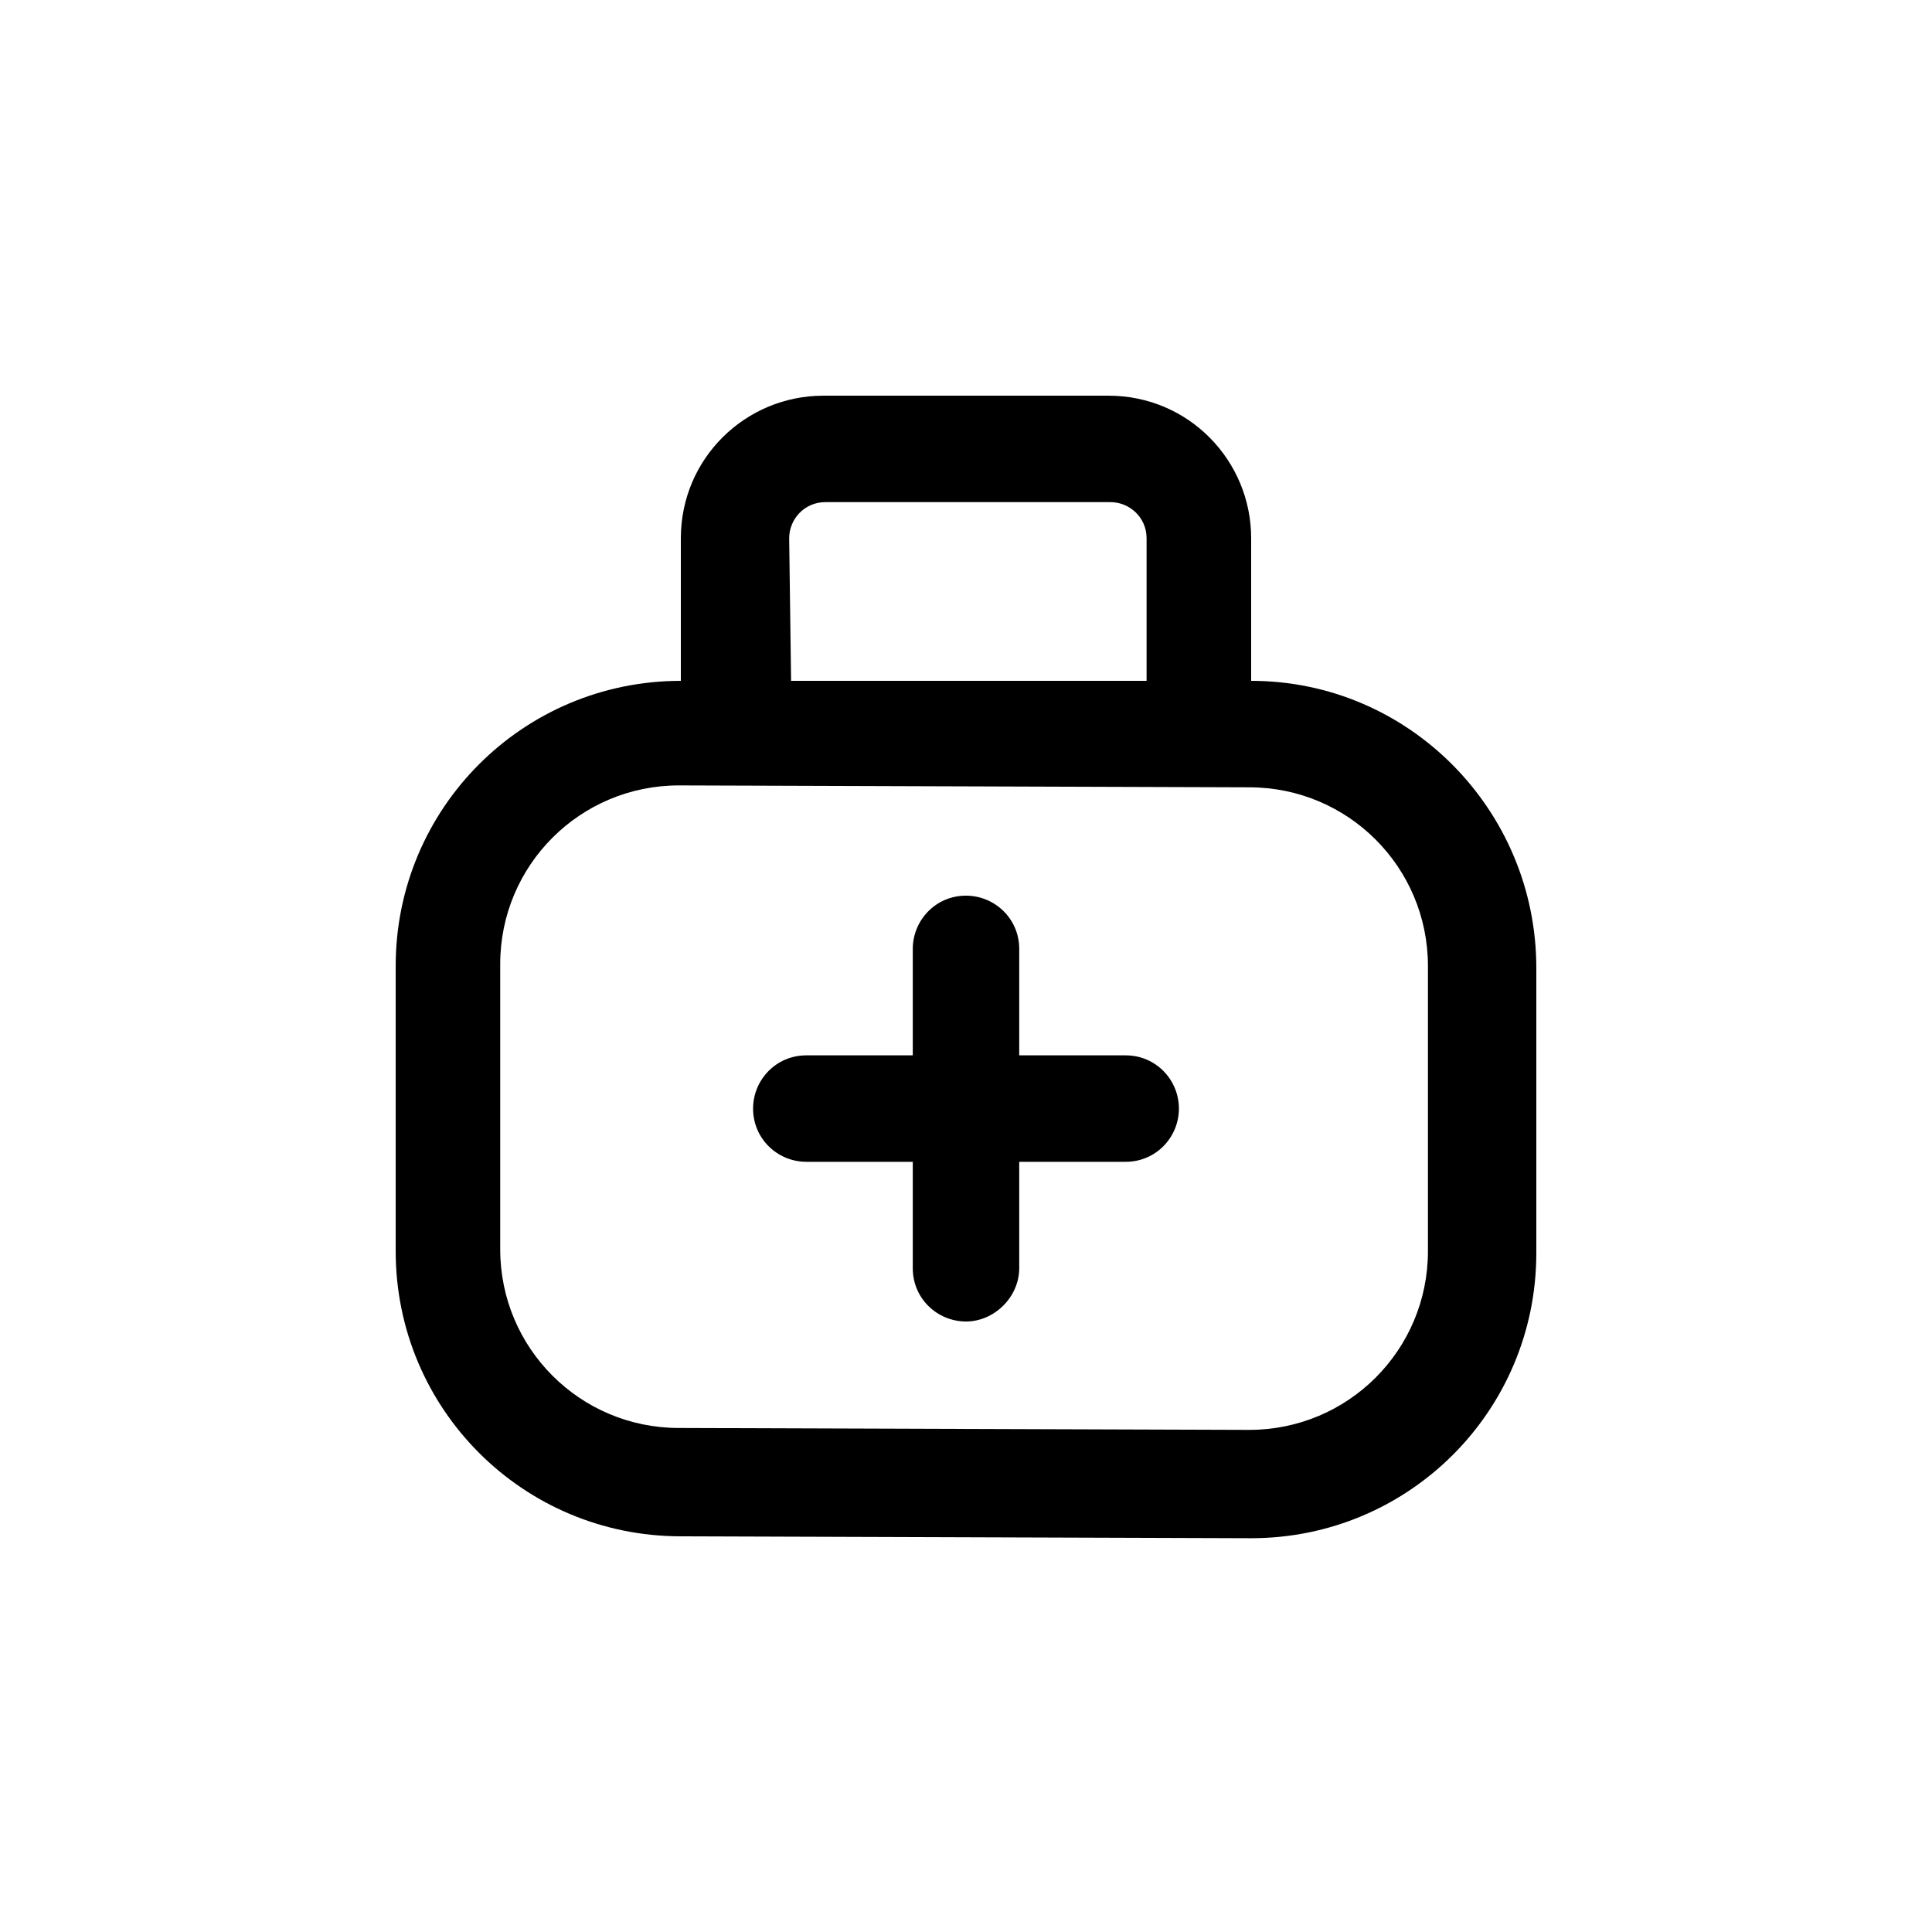 <?xml version="1.0" encoding="UTF-8"?>
<!-- Uploaded to: ICON Repo, www.iconrepo.com, Generator: ICON Repo Mixer Tools -->
<svg fill="#000000" width="800px" height="800px" version="1.1" viewBox="144 144 512 512" xmlns="http://www.w3.org/2000/svg">
 <g>
  <path d="m475.57 324.43v-37.785c0-20.656-16.625-37.785-37.785-37.785h-75.57c-20.656 0-37.785 16.625-37.785 37.785v37.785c-41.816 0-75.57 33.754-75.57 75.57v75.57c0 41.816 33.754 75.57 75.57 75.57l151.14 0.504c41.816 0 75.57-33.754 75.57-75.57v-75.57c-0.004-41.812-33.758-76.074-75.574-76.074zm-122.43-37.785c0-5.039 4.031-9.574 9.574-9.574h75.57c5.039 0 9.574 4.031 9.574 9.574v37.785h-94.211zm169.28 188.93c0 26.199-21.16 47.359-47.359 47.359l-151.14-0.504c-26.199 0-47.359-21.16-47.359-47.359v-75.57c0-26.199 21.16-47.359 47.359-47.359l151.14 0.504c26.199 0 47.359 21.16 47.359 47.359z"/>
  <path d="m442.32 423.68h-28.215v-28.215c0-8.062-6.551-14.105-14.105-14.105-8.062 0-14.105 6.551-14.105 14.105v28.215h-28.215c-8.062 0-14.105 6.551-14.105 14.105 0 8.062 6.551 14.105 14.105 14.105h28.215v28.215c0 8.062 6.551 14.105 14.105 14.105 7.559 0 14.105-6.551 14.105-14.105v-28.215h28.215c8.062 0 14.105-6.551 14.105-14.105s-6.047-14.105-14.105-14.105z"/>
 </g>
</svg>
